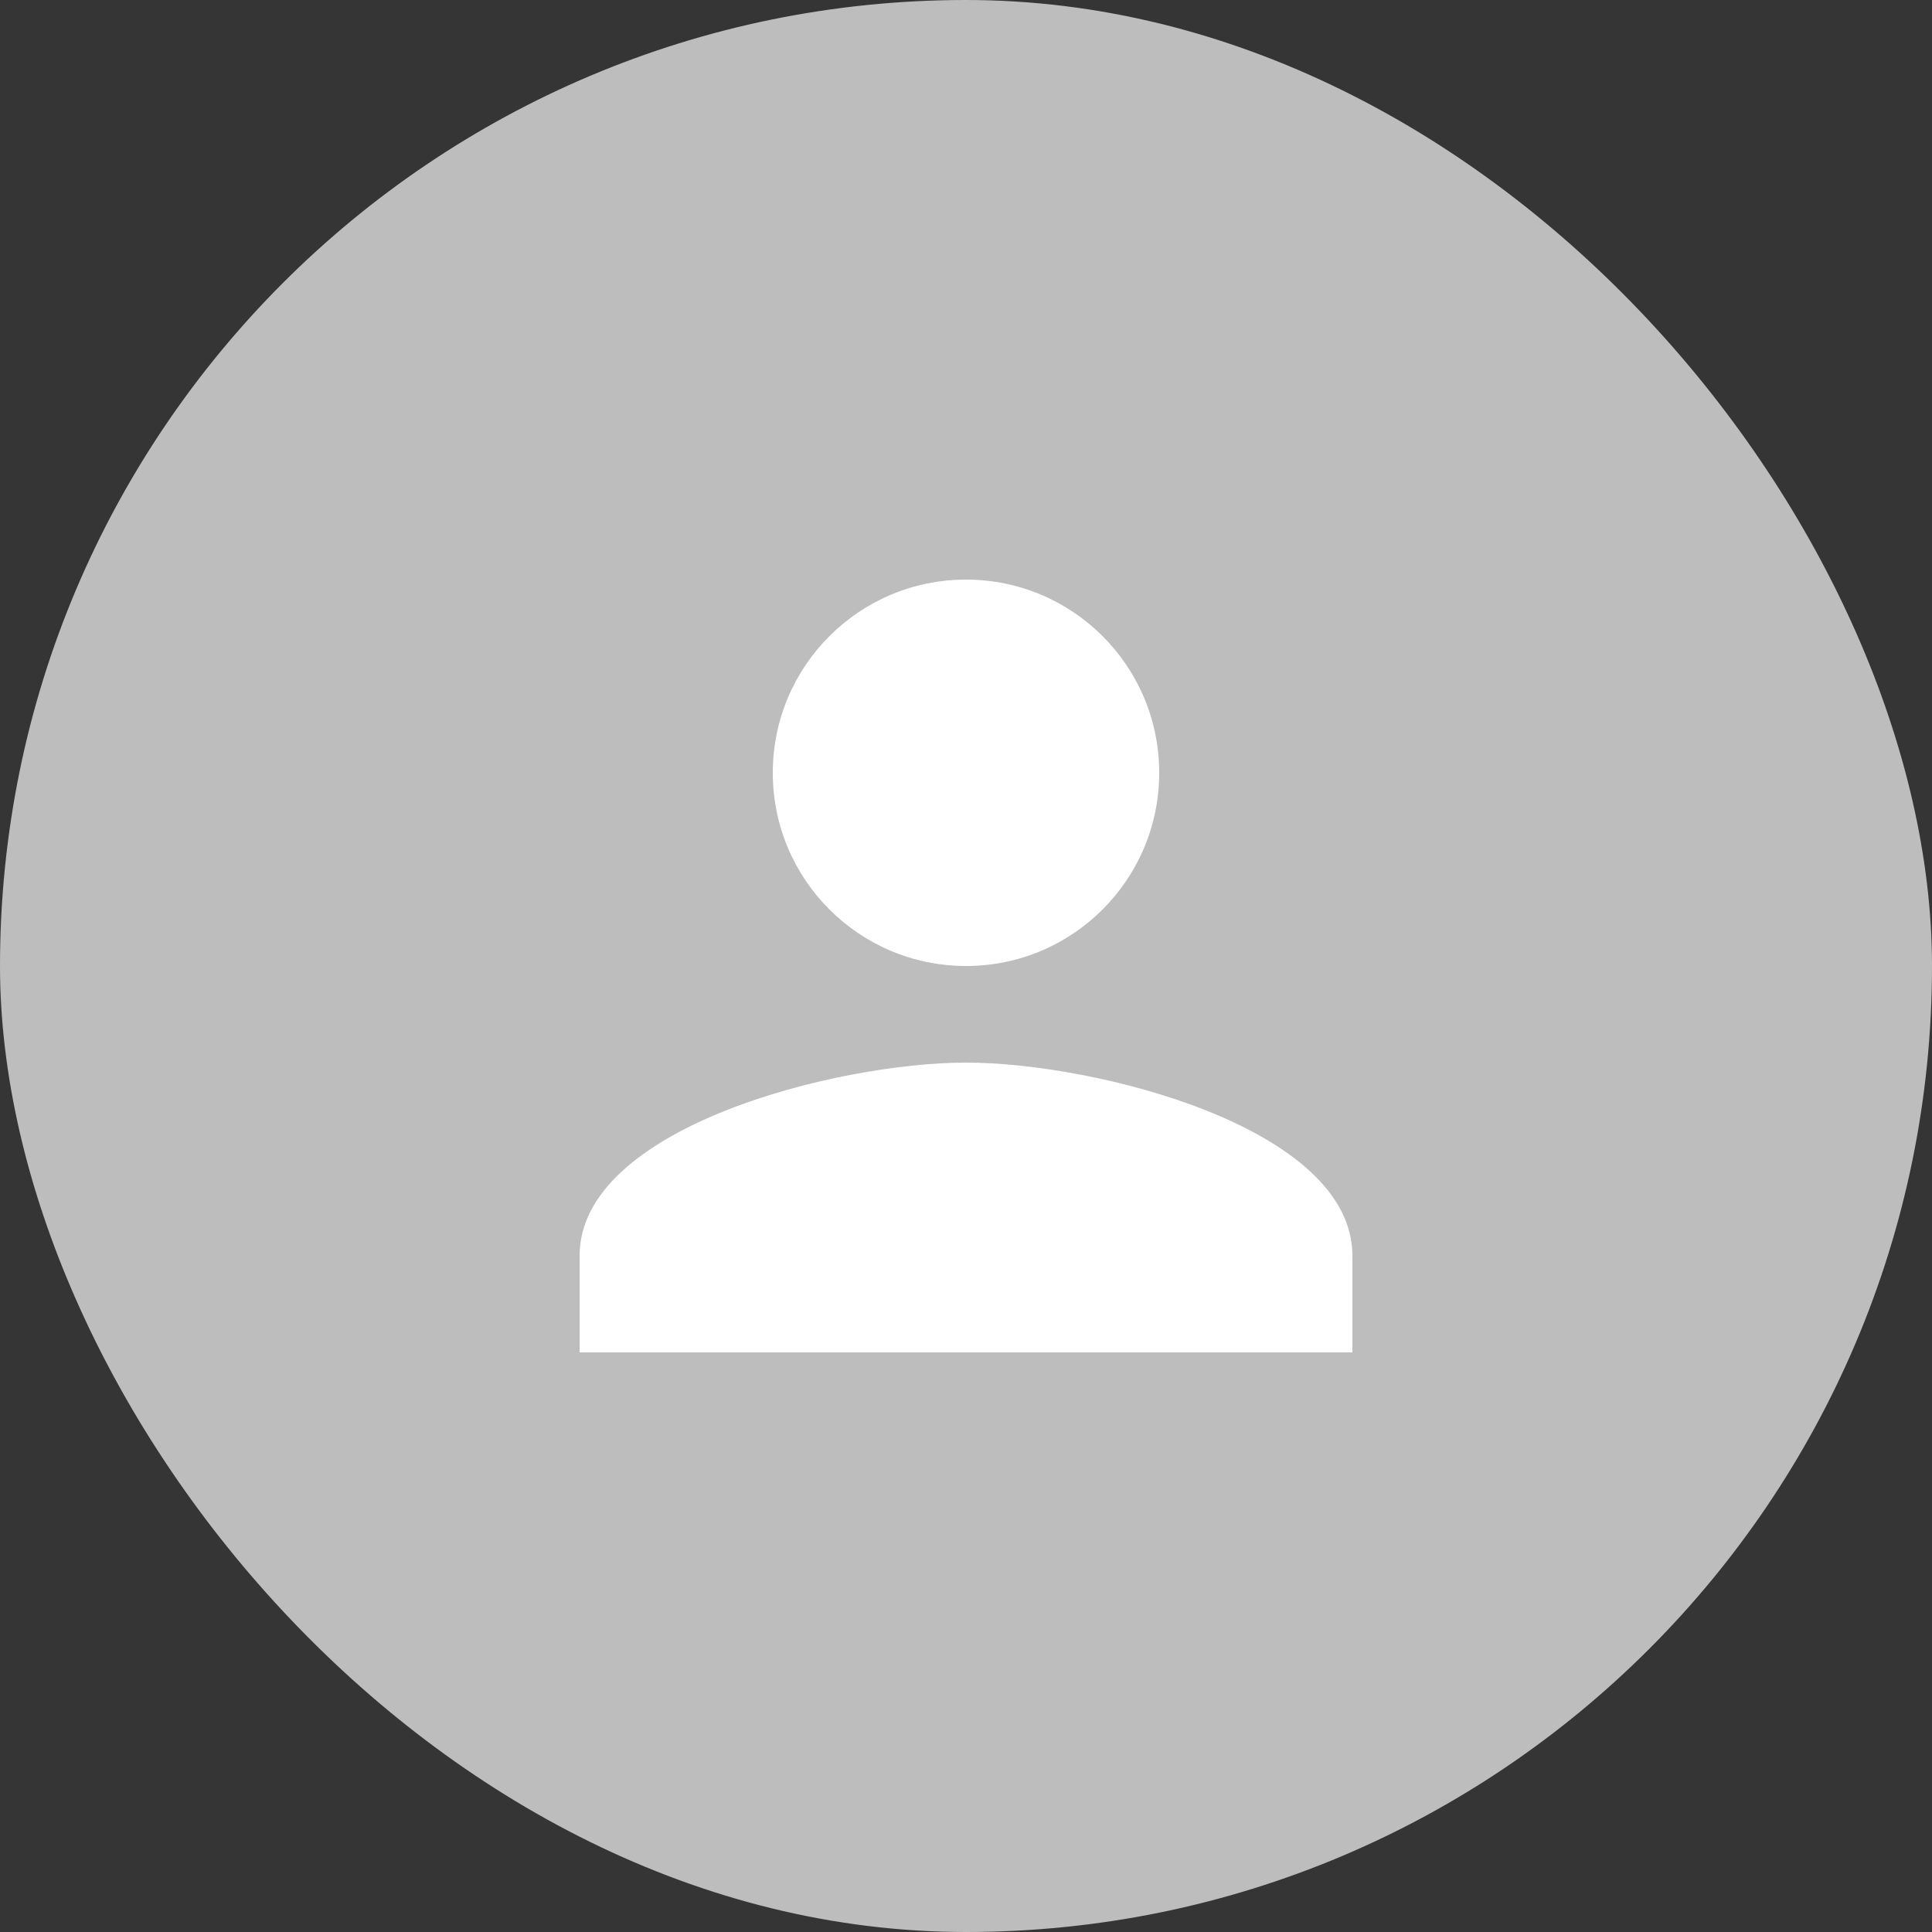 <svg width="40" height="40" viewBox="0 0 40 40" fill="none" xmlns="http://www.w3.org/2000/svg">
<rect x="0" y="0" width="40" height="40" fill="#333333" stroke="none"/>
<g clip-path="url(#clip0_169_5282)">
<rect width="40" height="40" fill="white" fill-opacity="0.01"/>
<rect width="40" height="40" rx="20" fill="#BDBDBD"/>
<path d="M20 20C22.21 20 24 18.21 24 16C24 13.79 22.21 12 20 12C17.79 12 16 13.79 16 16C16 18.21 17.79 20 20 20ZM20 22C17.33 22 12 23.34 12 26V28H28V26C28 23.34 22.67 22 20 22Z" fill="white"/>
</g>
<defs>
<clipPath id="clip0_169_5282">
<rect width="40" height="40" fill="white"/>
</clipPath>
</defs>
</svg>
